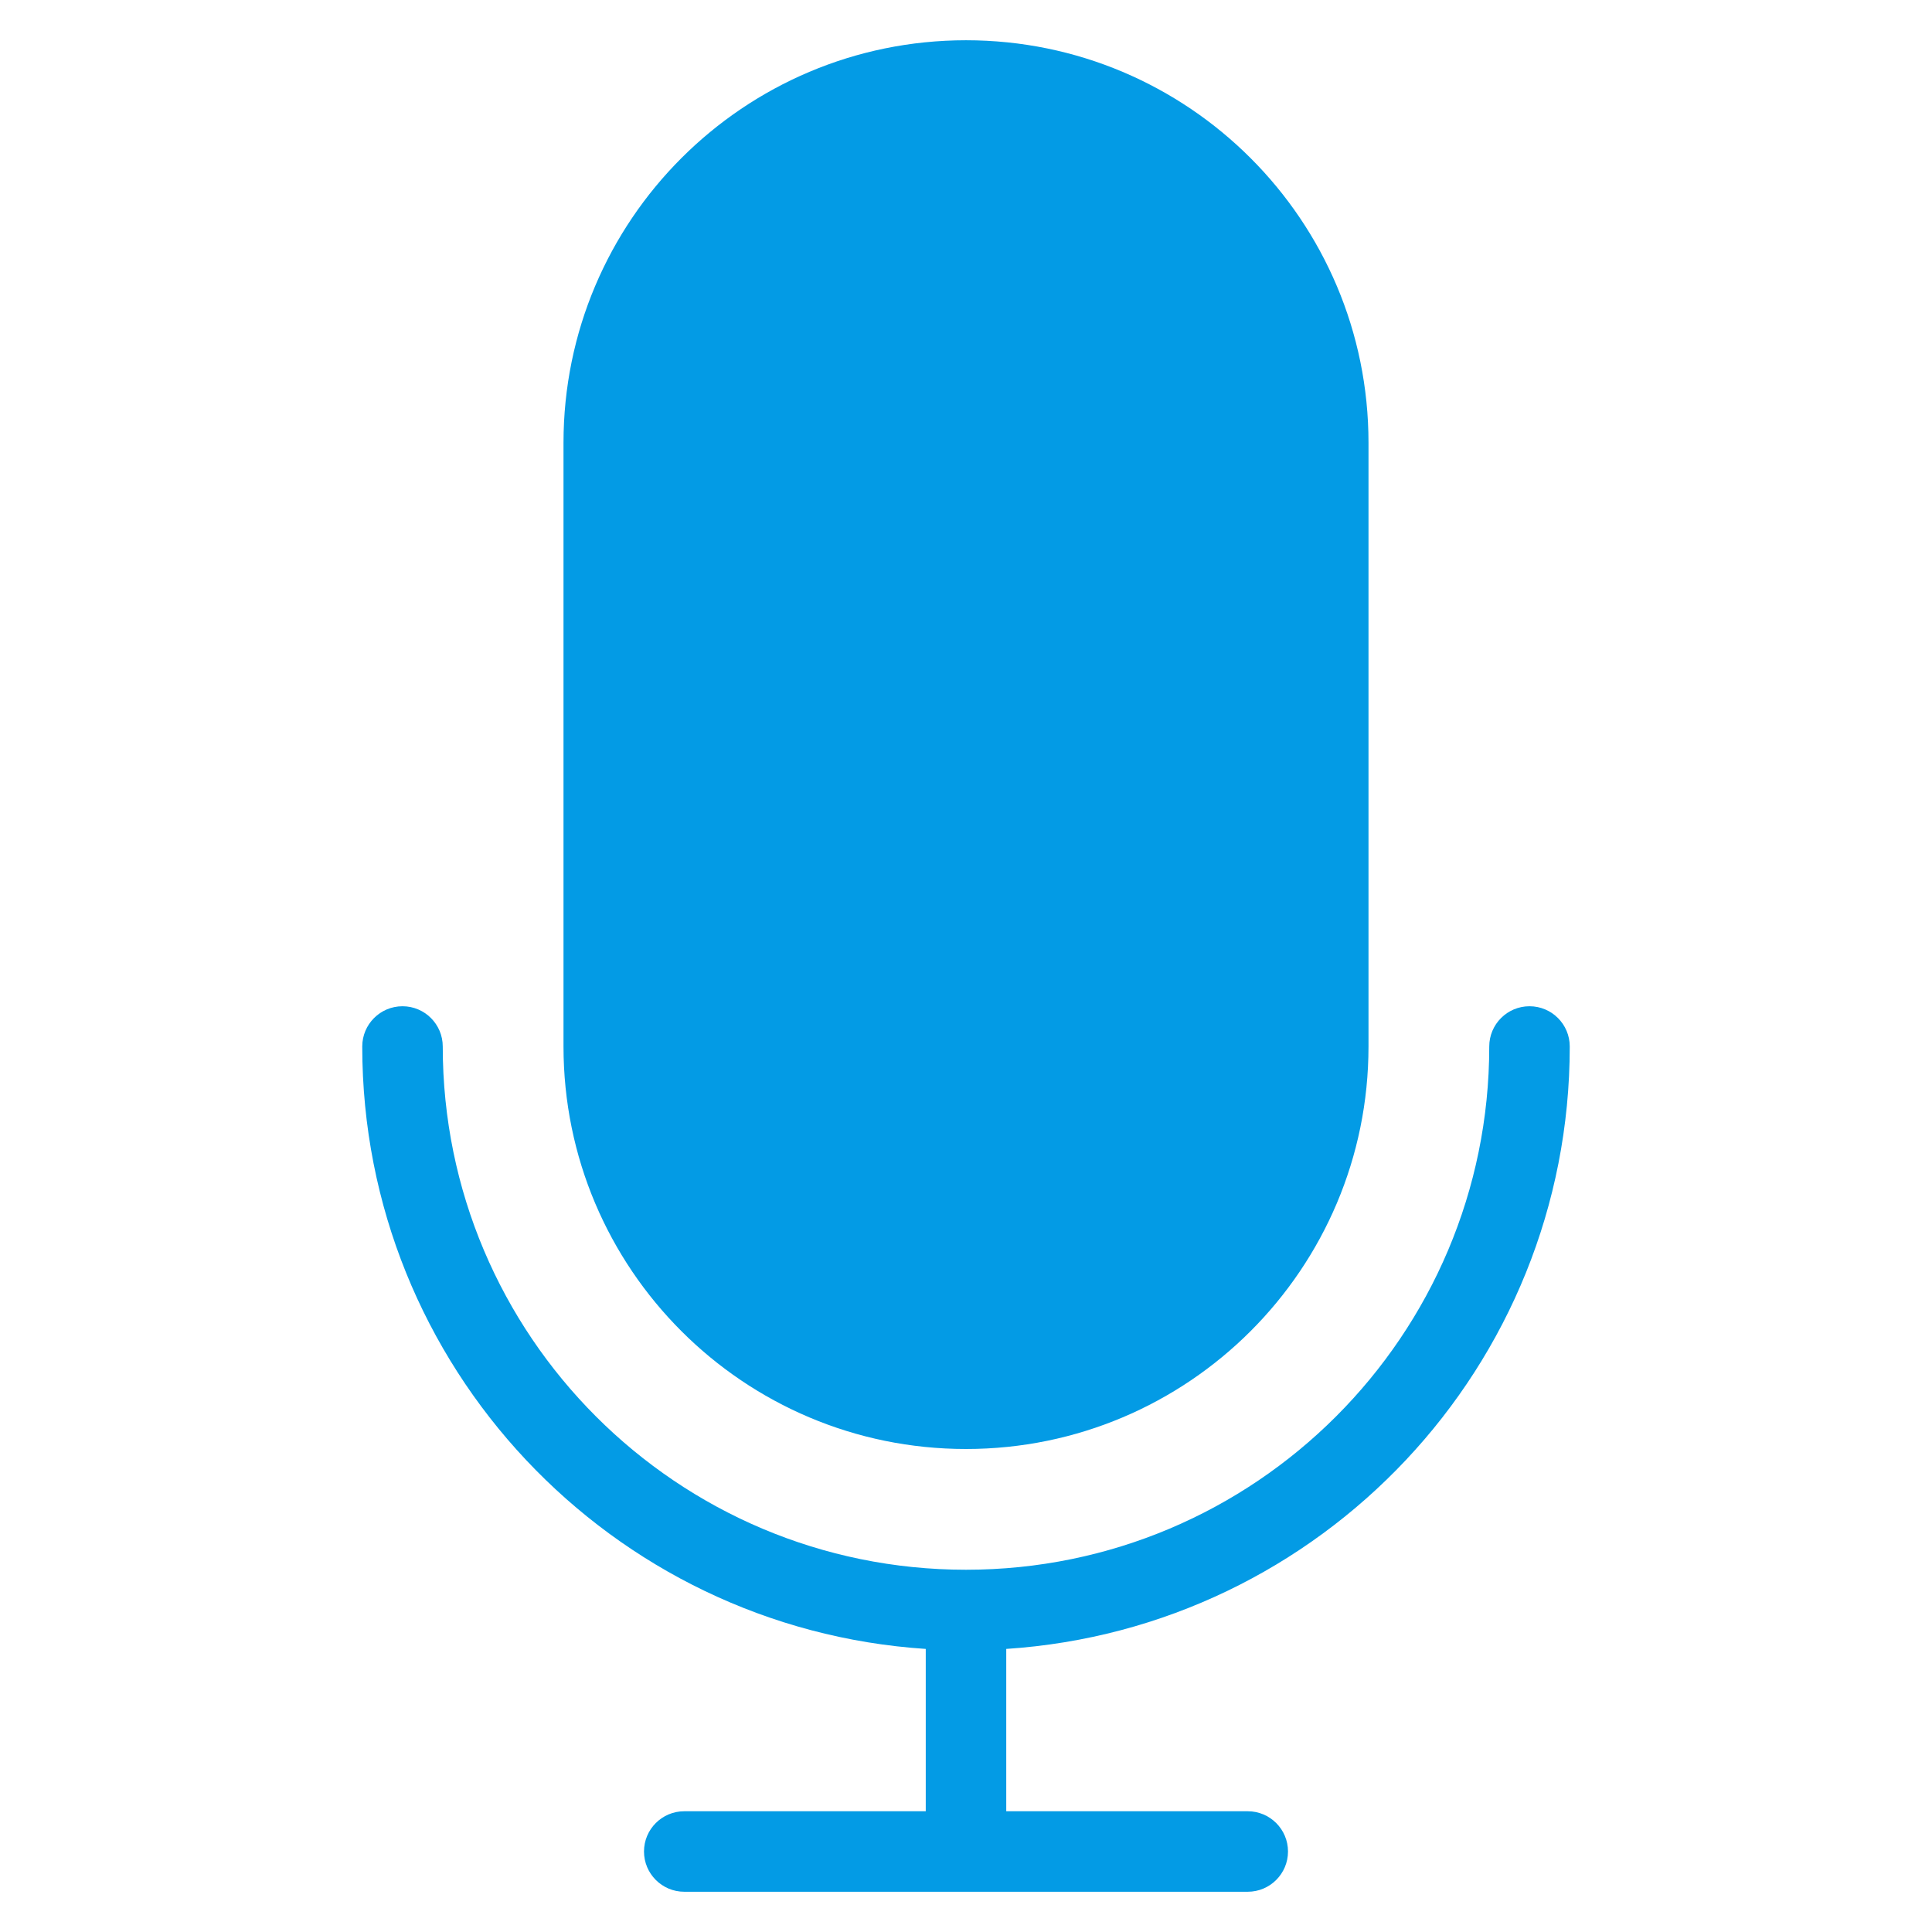 <svg width="48" height="48" viewBox="0 0 48 48" fill="none" xmlns="http://www.w3.org/2000/svg">
<path fill-rule="evenodd" clip-rule="evenodd" d="M24 1C18.477 1 14 5.477 14 11V26C14 31.523 18.477 36 24 36C29.523 36 34 31.523 34 26V11C34 5.477 29.523 1 24 1ZM11 26C11 25.448 10.552 25 10 25C9.448 25 9 25.448 9 26C9 33.948 15.182 40.453 23 40.967V45H17C16.448 45 16 45.448 16 46C16 46.552 16.448 47 17 47H24H31C31.552 47 32 46.552 32 46C32 45.448 31.552 45 31 45H25V40.967C32.818 40.453 39 33.948 39 26C39 25.448 38.552 25 38 25C37.448 25 37 25.448 37 26C37 33.18 31.18 39 24 39C16.82 39 11 33.18 11 26Z" fill="#039BE5"/>
</svg>
